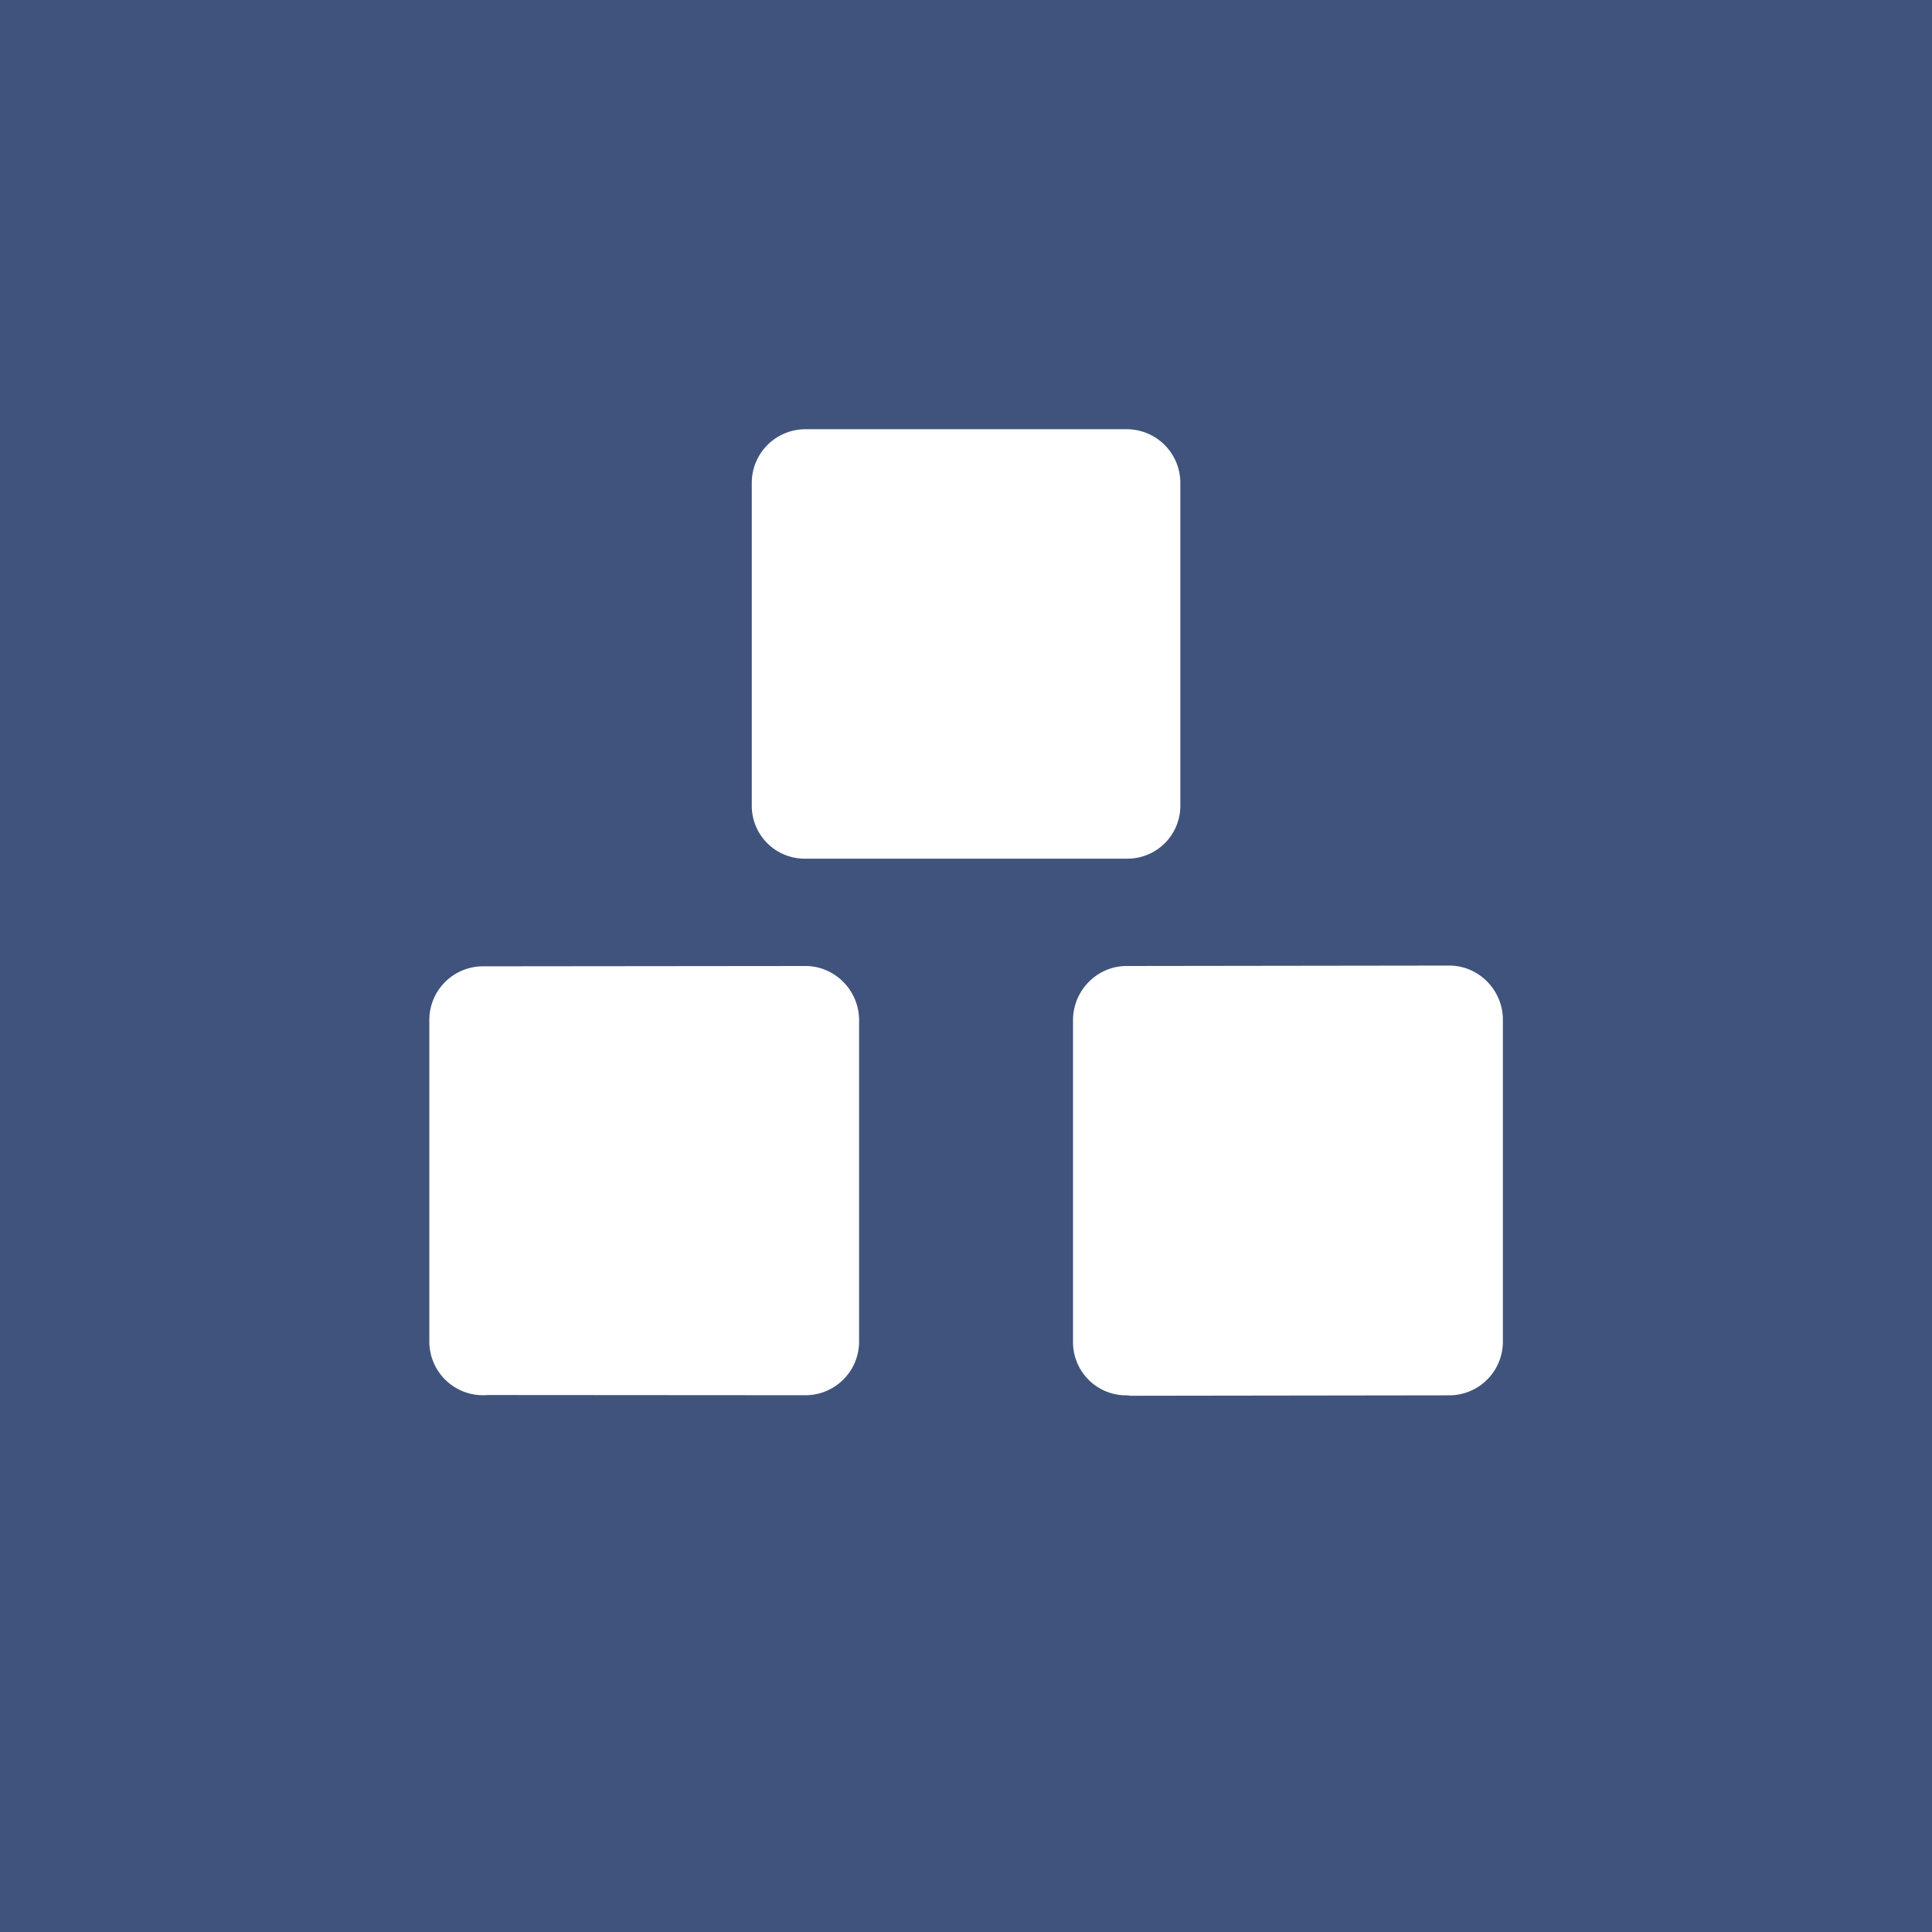 <!-- by TradingView --><svg width="18" height="18" viewBox="0 0 18 18" fill="none" xmlns="http://www.w3.org/2000/svg"><path fill="#40537C" d="M0 0h18v18H0z"/><path d="M4.446 12.532h3.058V9.475H4.446v3.059-.002zm6.05 0h3.059V9.475h-3.058v3.059-.002zM7.505 7.509h2.993V4.517H7.504v2.992z" fill="#fff"/><path fill-rule="evenodd" clip-rule="evenodd" d="M7.004 4.499a.5.5 0 01.5-.5h2.993a.5.5 0 01.5.5v3.01a.493.493 0 01-.5.491H7.504a.493.493 0 01-.5-.491v-3.01zm1 .5V7h1.993V4.999H8.004zM4 9.503a.5.5 0 01.5-.5L7.504 9c.276 0 .5.229.5.505v2.994a.5.5 0 01-.5.5l-2.959-.002A.5.5 0 014 12.499V9.503zm1 2.494v-1.994L7.004 10v1.999L5 11.997zm4.997-2.492c0-.276.223-.505.5-.505l3.005-.004c.276 0 .5.229.5.505V12.5a.5.5 0 01-.5.5l-2.96.004c-.015.001-.03-.004-.045-.004a.495.495 0 01-.5-.494V9.505zm1 2.499V10l2.005.001V12l-2.005.004z" fill="#fff"/></svg>